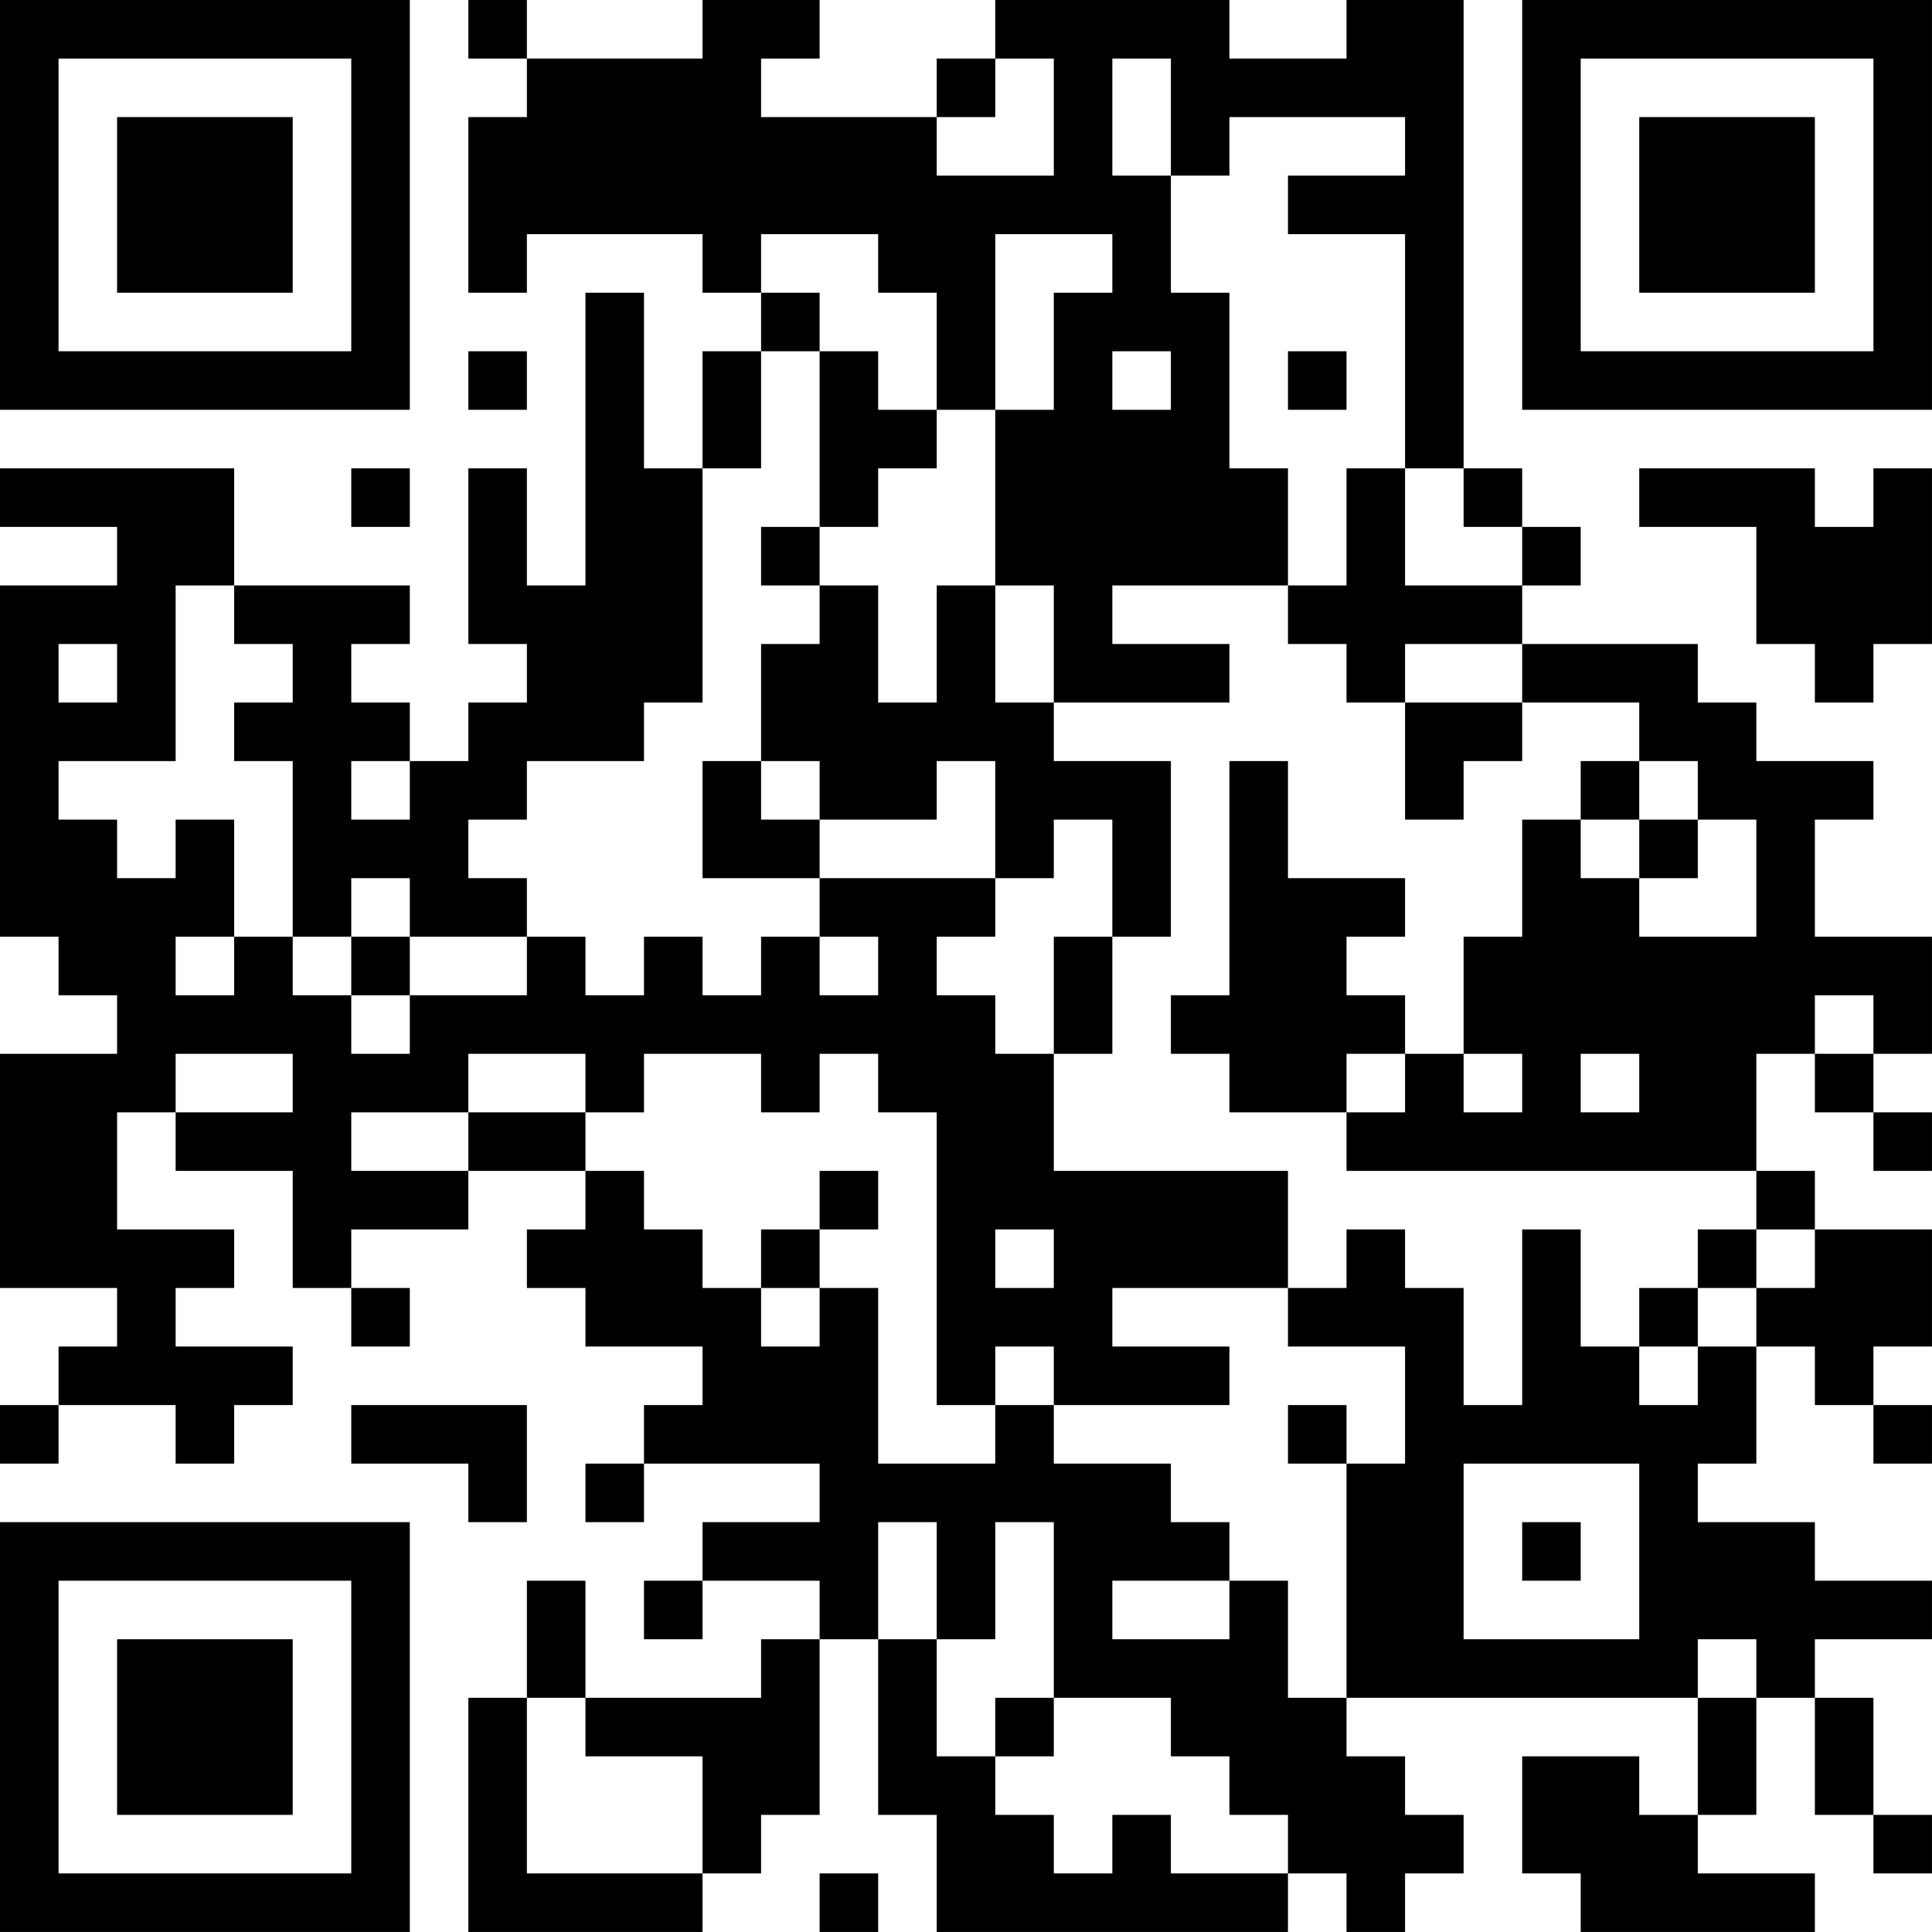 <?xml version="1.0" encoding="UTF-8"?>
<svg xmlns="http://www.w3.org/2000/svg" version="1.1" width="400" height="400" viewBox="0 0 400 400"><rect x="0" y="0" width="400" height="400" fill="#ffffff"/><g transform="scale(12.121)"><g transform="translate(0,0)"><path fill-rule="evenodd" d="M8 0L8 1L9 1L9 2L8 2L8 5L9 5L9 4L12 4L12 5L13 5L13 6L12 6L12 8L11 8L11 5L10 5L10 10L9 10L9 8L8 8L8 11L9 11L9 12L8 12L8 13L7 13L7 12L6 12L6 11L7 11L7 10L4 10L4 8L0 8L0 9L2 9L2 10L0 10L0 16L1 16L1 17L2 17L2 18L0 18L0 22L2 22L2 23L1 23L1 24L0 24L0 25L1 25L1 24L3 24L3 25L4 25L4 24L5 24L5 23L3 23L3 22L4 22L4 21L2 21L2 19L3 19L3 20L5 20L5 22L6 22L6 23L7 23L7 22L6 22L6 21L8 21L8 20L10 20L10 21L9 21L9 22L10 22L10 23L12 23L12 24L11 24L11 25L10 25L10 26L11 26L11 25L14 25L14 26L12 26L12 27L11 27L11 28L12 28L12 27L14 27L14 28L13 28L13 29L10 29L10 27L9 27L9 29L8 29L8 33L12 33L12 32L13 32L13 31L14 31L14 28L15 28L15 31L16 31L16 33L22 33L22 32L23 32L23 33L24 33L24 32L25 32L25 31L24 31L24 30L23 30L23 29L29 29L29 31L28 31L28 30L26 30L26 32L27 32L27 33L31 33L31 32L29 32L29 31L30 31L30 29L31 29L31 31L32 31L32 32L33 32L33 31L32 31L32 29L31 29L31 28L33 28L33 27L31 27L31 26L29 26L29 25L30 25L30 23L31 23L31 24L32 24L32 25L33 25L33 24L32 24L32 23L33 23L33 21L31 21L31 20L30 20L30 18L31 18L31 19L32 19L32 20L33 20L33 19L32 19L32 18L33 18L33 16L31 16L31 14L32 14L32 13L30 13L30 12L29 12L29 11L26 11L26 10L27 10L27 9L26 9L26 8L25 8L25 0L23 0L23 1L21 1L21 0L17 0L17 1L16 1L16 2L13 2L13 1L14 1L14 0L12 0L12 1L9 1L9 0ZM17 1L17 2L16 2L16 3L18 3L18 1ZM19 1L19 3L20 3L20 5L21 5L21 8L22 8L22 10L19 10L19 11L21 11L21 12L18 12L18 10L17 10L17 7L18 7L18 5L19 5L19 4L17 4L17 7L16 7L16 5L15 5L15 4L13 4L13 5L14 5L14 6L13 6L13 8L12 8L12 12L11 12L11 13L9 13L9 14L8 14L8 15L9 15L9 16L7 16L7 15L6 15L6 16L5 16L5 13L4 13L4 12L5 12L5 11L4 11L4 10L3 10L3 13L1 13L1 14L2 14L2 15L3 15L3 14L4 14L4 16L3 16L3 17L4 17L4 16L5 16L5 17L6 17L6 18L7 18L7 17L9 17L9 16L10 16L10 17L11 17L11 16L12 16L12 17L13 17L13 16L14 16L14 17L15 17L15 16L14 16L14 15L17 15L17 16L16 16L16 17L17 17L17 18L18 18L18 20L22 20L22 22L19 22L19 23L21 23L21 24L18 24L18 23L17 23L17 24L16 24L16 19L15 19L15 18L14 18L14 19L13 19L13 18L11 18L11 19L10 19L10 18L8 18L8 19L6 19L6 20L8 20L8 19L10 19L10 20L11 20L11 21L12 21L12 22L13 22L13 23L14 23L14 22L15 22L15 25L17 25L17 24L18 24L18 25L20 25L20 26L21 26L21 27L19 27L19 28L21 28L21 27L22 27L22 29L23 29L23 25L24 25L24 23L22 23L22 22L23 22L23 21L24 21L24 22L25 22L25 24L26 24L26 21L27 21L27 23L28 23L28 24L29 24L29 23L30 23L30 22L31 22L31 21L30 21L30 20L23 20L23 19L24 19L24 18L25 18L25 19L26 19L26 18L25 18L25 16L26 16L26 14L27 14L27 15L28 15L28 16L30 16L30 14L29 14L29 13L28 13L28 12L26 12L26 11L24 11L24 12L23 12L23 11L22 11L22 10L23 10L23 8L24 8L24 10L26 10L26 9L25 9L25 8L24 8L24 4L22 4L22 3L24 3L24 2L21 2L21 3L20 3L20 1ZM8 6L8 7L9 7L9 6ZM14 6L14 9L13 9L13 10L14 10L14 11L13 11L13 13L12 13L12 15L14 15L14 14L16 14L16 13L17 13L17 15L18 15L18 14L19 14L19 16L18 16L18 18L19 18L19 16L20 16L20 13L18 13L18 12L17 12L17 10L16 10L16 12L15 12L15 10L14 10L14 9L15 9L15 8L16 8L16 7L15 7L15 6ZM19 6L19 7L20 7L20 6ZM22 6L22 7L23 7L23 6ZM6 8L6 9L7 9L7 8ZM28 8L28 9L30 9L30 11L31 11L31 12L32 12L32 11L33 11L33 8L32 8L32 9L31 9L31 8ZM1 11L1 12L2 12L2 11ZM24 12L24 14L25 14L25 13L26 13L26 12ZM6 13L6 14L7 14L7 13ZM13 13L13 14L14 14L14 13ZM21 13L21 17L20 17L20 18L21 18L21 19L23 19L23 18L24 18L24 17L23 17L23 16L24 16L24 15L22 15L22 13ZM27 13L27 14L28 14L28 15L29 15L29 14L28 14L28 13ZM6 16L6 17L7 17L7 16ZM31 17L31 18L32 18L32 17ZM3 18L3 19L5 19L5 18ZM27 18L27 19L28 19L28 18ZM14 20L14 21L13 21L13 22L14 22L14 21L15 21L15 20ZM17 21L17 22L18 22L18 21ZM29 21L29 22L28 22L28 23L29 23L29 22L30 22L30 21ZM6 24L6 25L8 25L8 26L9 26L9 24ZM22 24L22 25L23 25L23 24ZM25 25L25 28L28 28L28 25ZM15 26L15 28L16 28L16 30L17 30L17 31L18 31L18 32L19 32L19 31L20 31L20 32L22 32L22 31L21 31L21 30L20 30L20 29L18 29L18 26L17 26L17 28L16 28L16 26ZM26 26L26 27L27 27L27 26ZM29 28L29 29L30 29L30 28ZM9 29L9 32L12 32L12 30L10 30L10 29ZM17 29L17 30L18 30L18 29ZM14 32L14 33L15 33L15 32ZM0 0L0 7L7 7L7 0ZM1 1L1 6L6 6L6 1ZM2 2L2 5L5 5L5 2ZM26 0L26 7L33 7L33 0ZM27 1L27 6L32 6L32 1ZM28 2L28 5L31 5L31 2ZM0 26L0 33L7 33L7 26ZM1 27L1 32L6 32L6 27ZM2 28L2 31L5 31L5 28Z" fill="#000000"/></g></g></svg>
